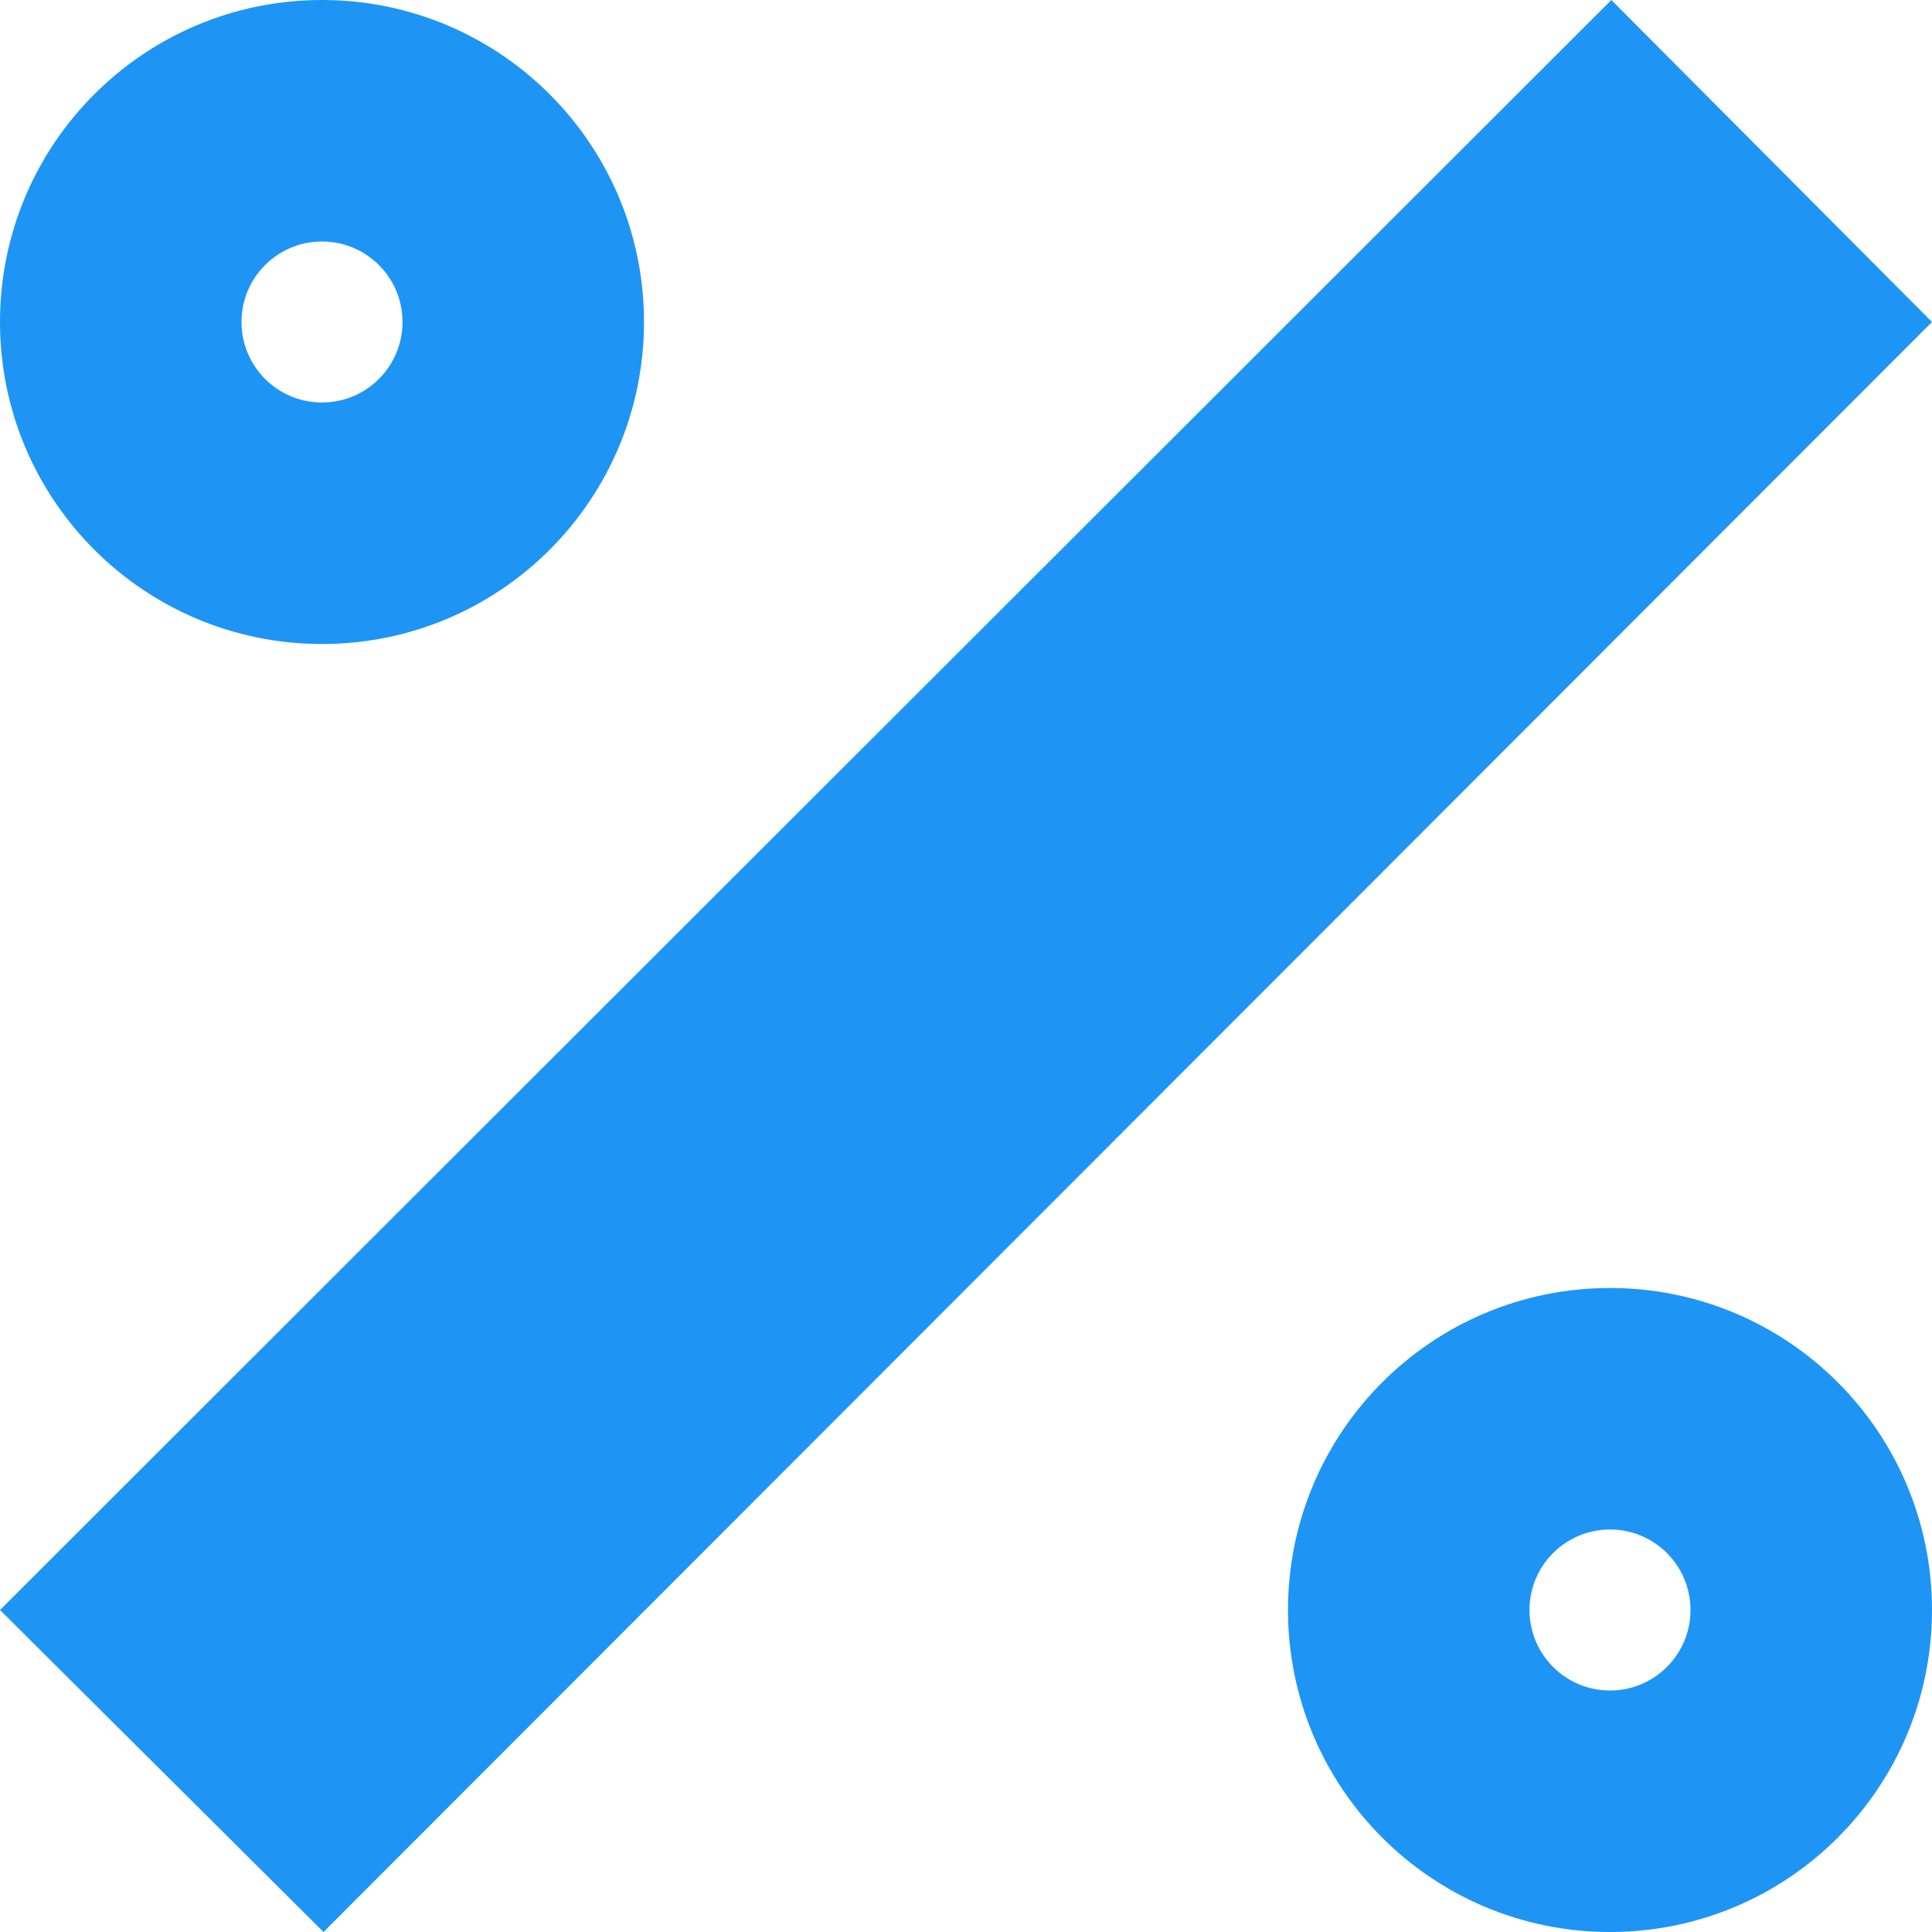 <svg width="60" height="60" viewBox="0 0 60 60" fill="none" xmlns="http://www.w3.org/2000/svg">
<g clip-path="url(#clip0_394_13769)">
<path d="M50.042 0L60 10L10.047 60L0 50L50.042 0Z" fill="#1E95F4"/>
<path d="M10 0C4.475 0 0 4.475 0 10C0 15.525 4.475 20 10 20C15.525 20 20 15.525 20 10C20 4.475 15.52 0 10 0ZM10 12.5C8.619 12.5 7.5 11.381 7.5 10C7.5 8.619 8.619 7.5 10 7.5C11.381 7.5 12.5 8.619 12.5 10C12.5 11.381 11.381 12.5 10 12.5Z" fill="#1E95F4"/>
<path d="M50 40C44.475 40 40 44.475 40 50C40 55.525 44.475 60 50 60C55.525 60 60 55.525 60 50C60 44.475 55.525 40 50 40ZM50 52.5C48.619 52.5 47.5 51.381 47.5 50C47.5 48.619 48.619 47.5 50 47.5C51.381 47.5 52.5 48.619 52.5 50C52.5 51.381 51.381 52.5 50 52.5Z" fill="#1E95F4"/>
</g>
<defs>
<clipPath id="clip0_394_13769">
<rect width="60" height="60" fill="white"/>
</clipPath>
</defs>
</svg>
